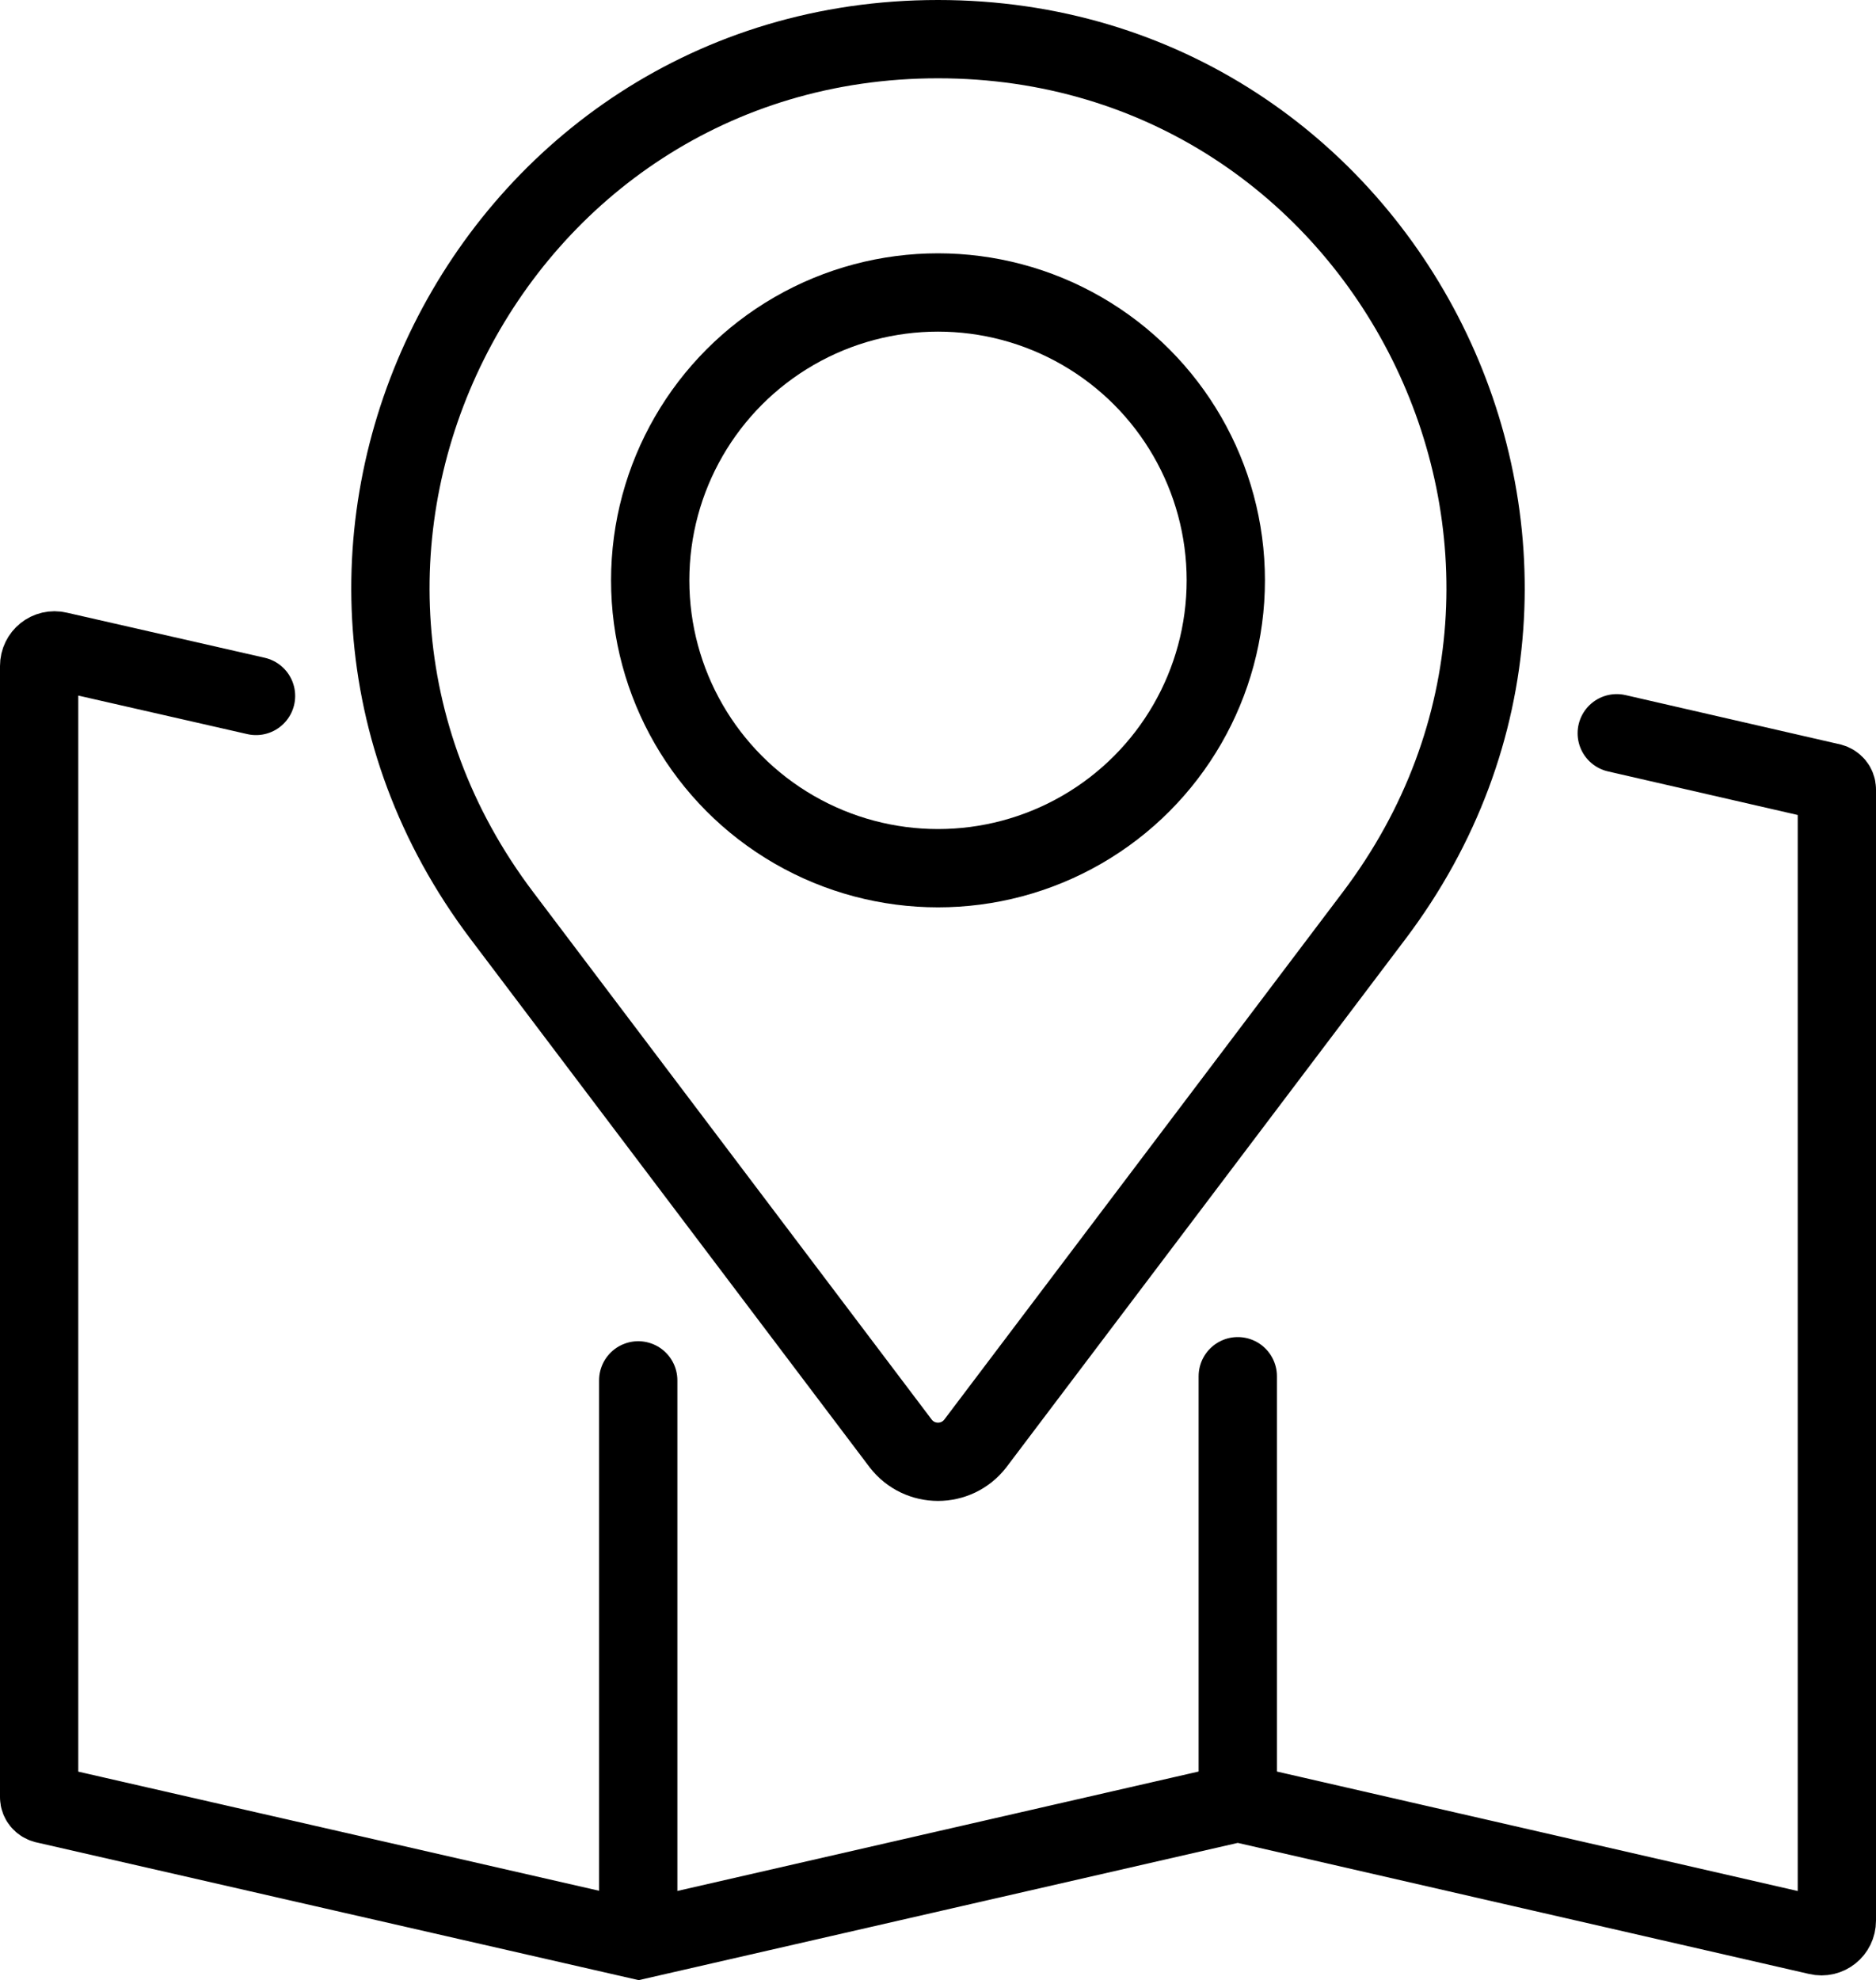 <?xml version="1.0" encoding="utf-8"?>
<!-- Generator: $$$/GeneralStr/196=Adobe Illustrator 27.6.0, SVG Export Plug-In . SVG Version: 6.00 Build 0)  -->
<svg version="1.1" id="_x2018_ëîé_x5F_1" xmlns="http://www.w3.org/2000/svg" xmlns:xlink="http://www.w3.org/1999/xlink"
	 x="0px" y="0px" viewBox="0 0 407.4 429.9" style="enable-background:new 0 0 407.4 429.9;" xml:space="preserve">
<style type="text/css">
	.st0{fill:none;stroke:#000000;stroke-width:17;stroke-linecap:round;stroke-miterlimit:10;}
</style>
<g>
	<g>
		<path class="st0" d="M195.6,313.4L109,198.8C49.9,120.6,105.7,8.5,203.7,8.5h0c98,0,153.8,112.1,94.7,190.3l-86.6,114.6
			C207.7,318.7,199.7,318.7,195.6,313.4z"/>
		<circle class="st0" cx="203.7" cy="126" r="62.5"/>
	</g>
	<path class="st0" d="M55.6,151.1l-43-9.8c-2.1-0.5-4.1,1.1-4.1,3.3v245.6c0,0.7,0.5,1.3,1.2,1.5l129,29.5l130.1-29.8l126,28.9
		c2.1,0.5,4.1-1.1,4.1-3.3V171.4c0-0.7-0.5-1.3-1.2-1.5l-46.6-10.7"/>
	<line class="st0" x1="138.6" y1="299.7" x2="138.6" y2="419.9"/>
	<line class="st0" x1="268.8" y1="298.8" x2="268.8" y2="389.9"/>
</g>
</svg>
